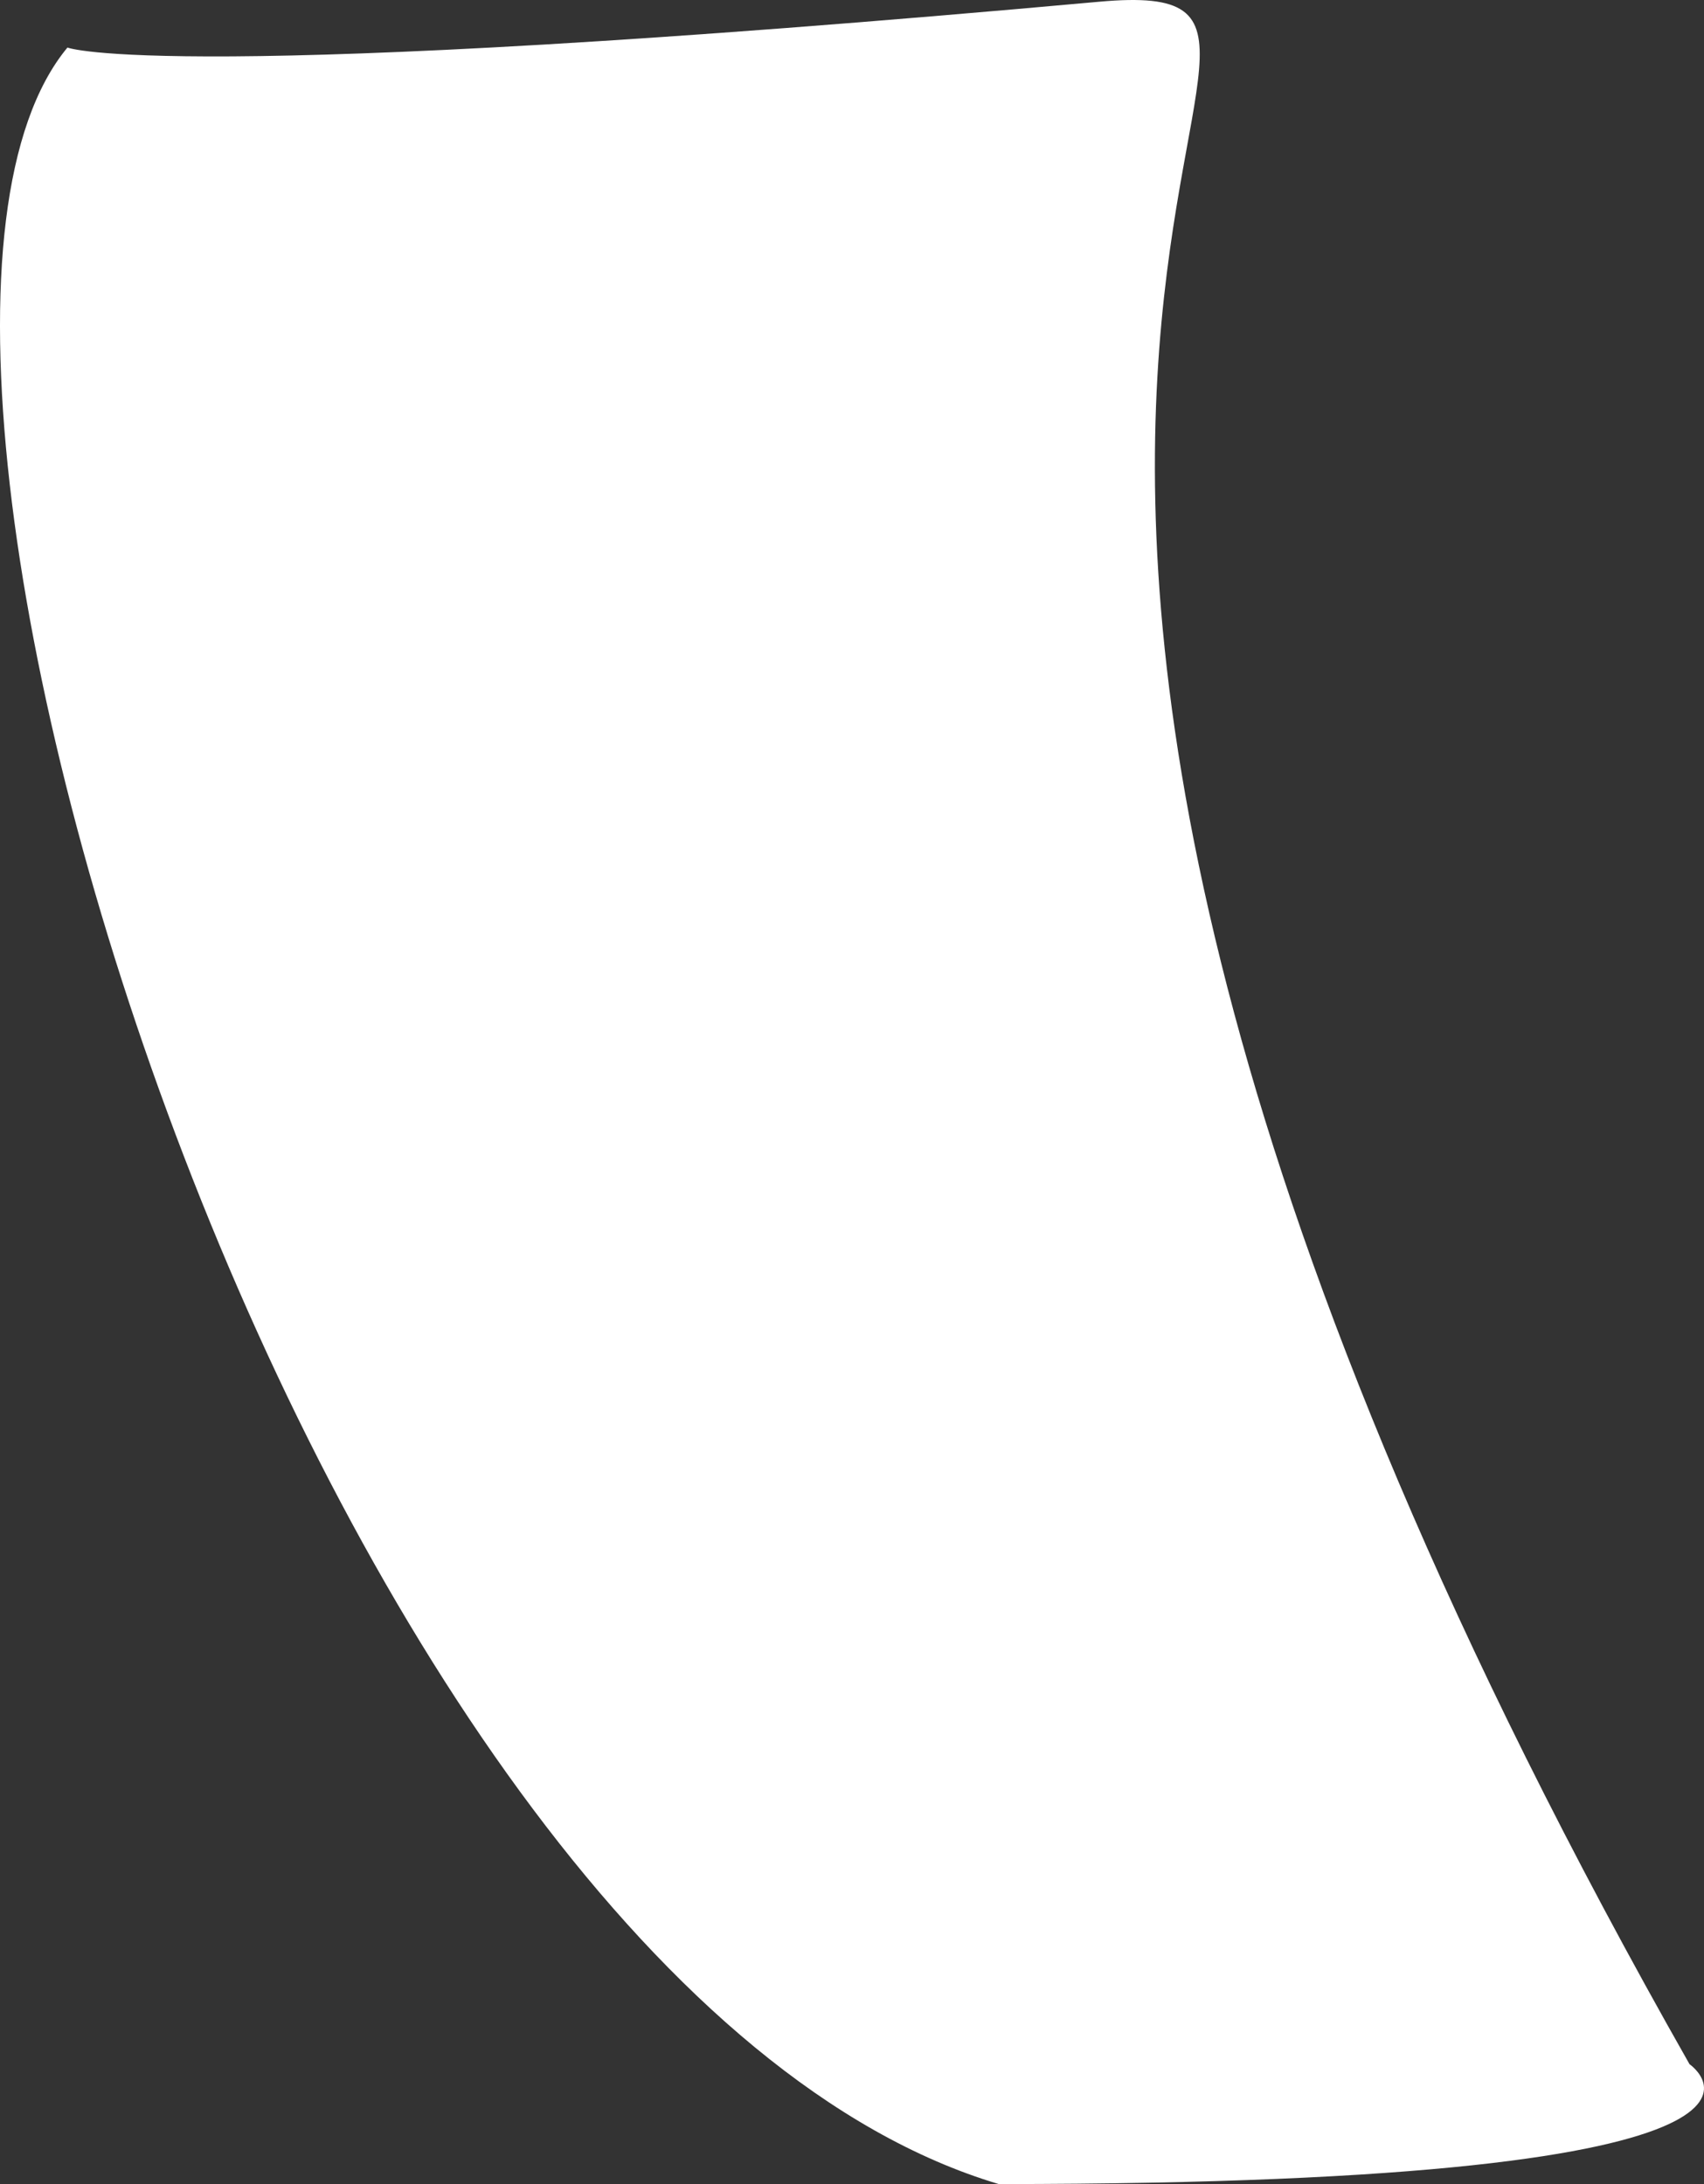 <?xml version="1.0" encoding="UTF-8"?> <svg xmlns="http://www.w3.org/2000/svg" width="245" height="314" viewBox="0 0 245 314" fill="none"><rect x="0" y="0" width="245" height="314" fill="#333333" stroke="none"/><path d="M242.918 296.766C242.918 296.766 268.063 314 143.595 314C46.786 285.108 -27.301 51.441 9.697 6.837C9.697 6.837 23.618 12.412 158.053 0.248C207.354 -4.213 102.734 49.921 242.918 296.766Z" fill="white"></path></svg> 